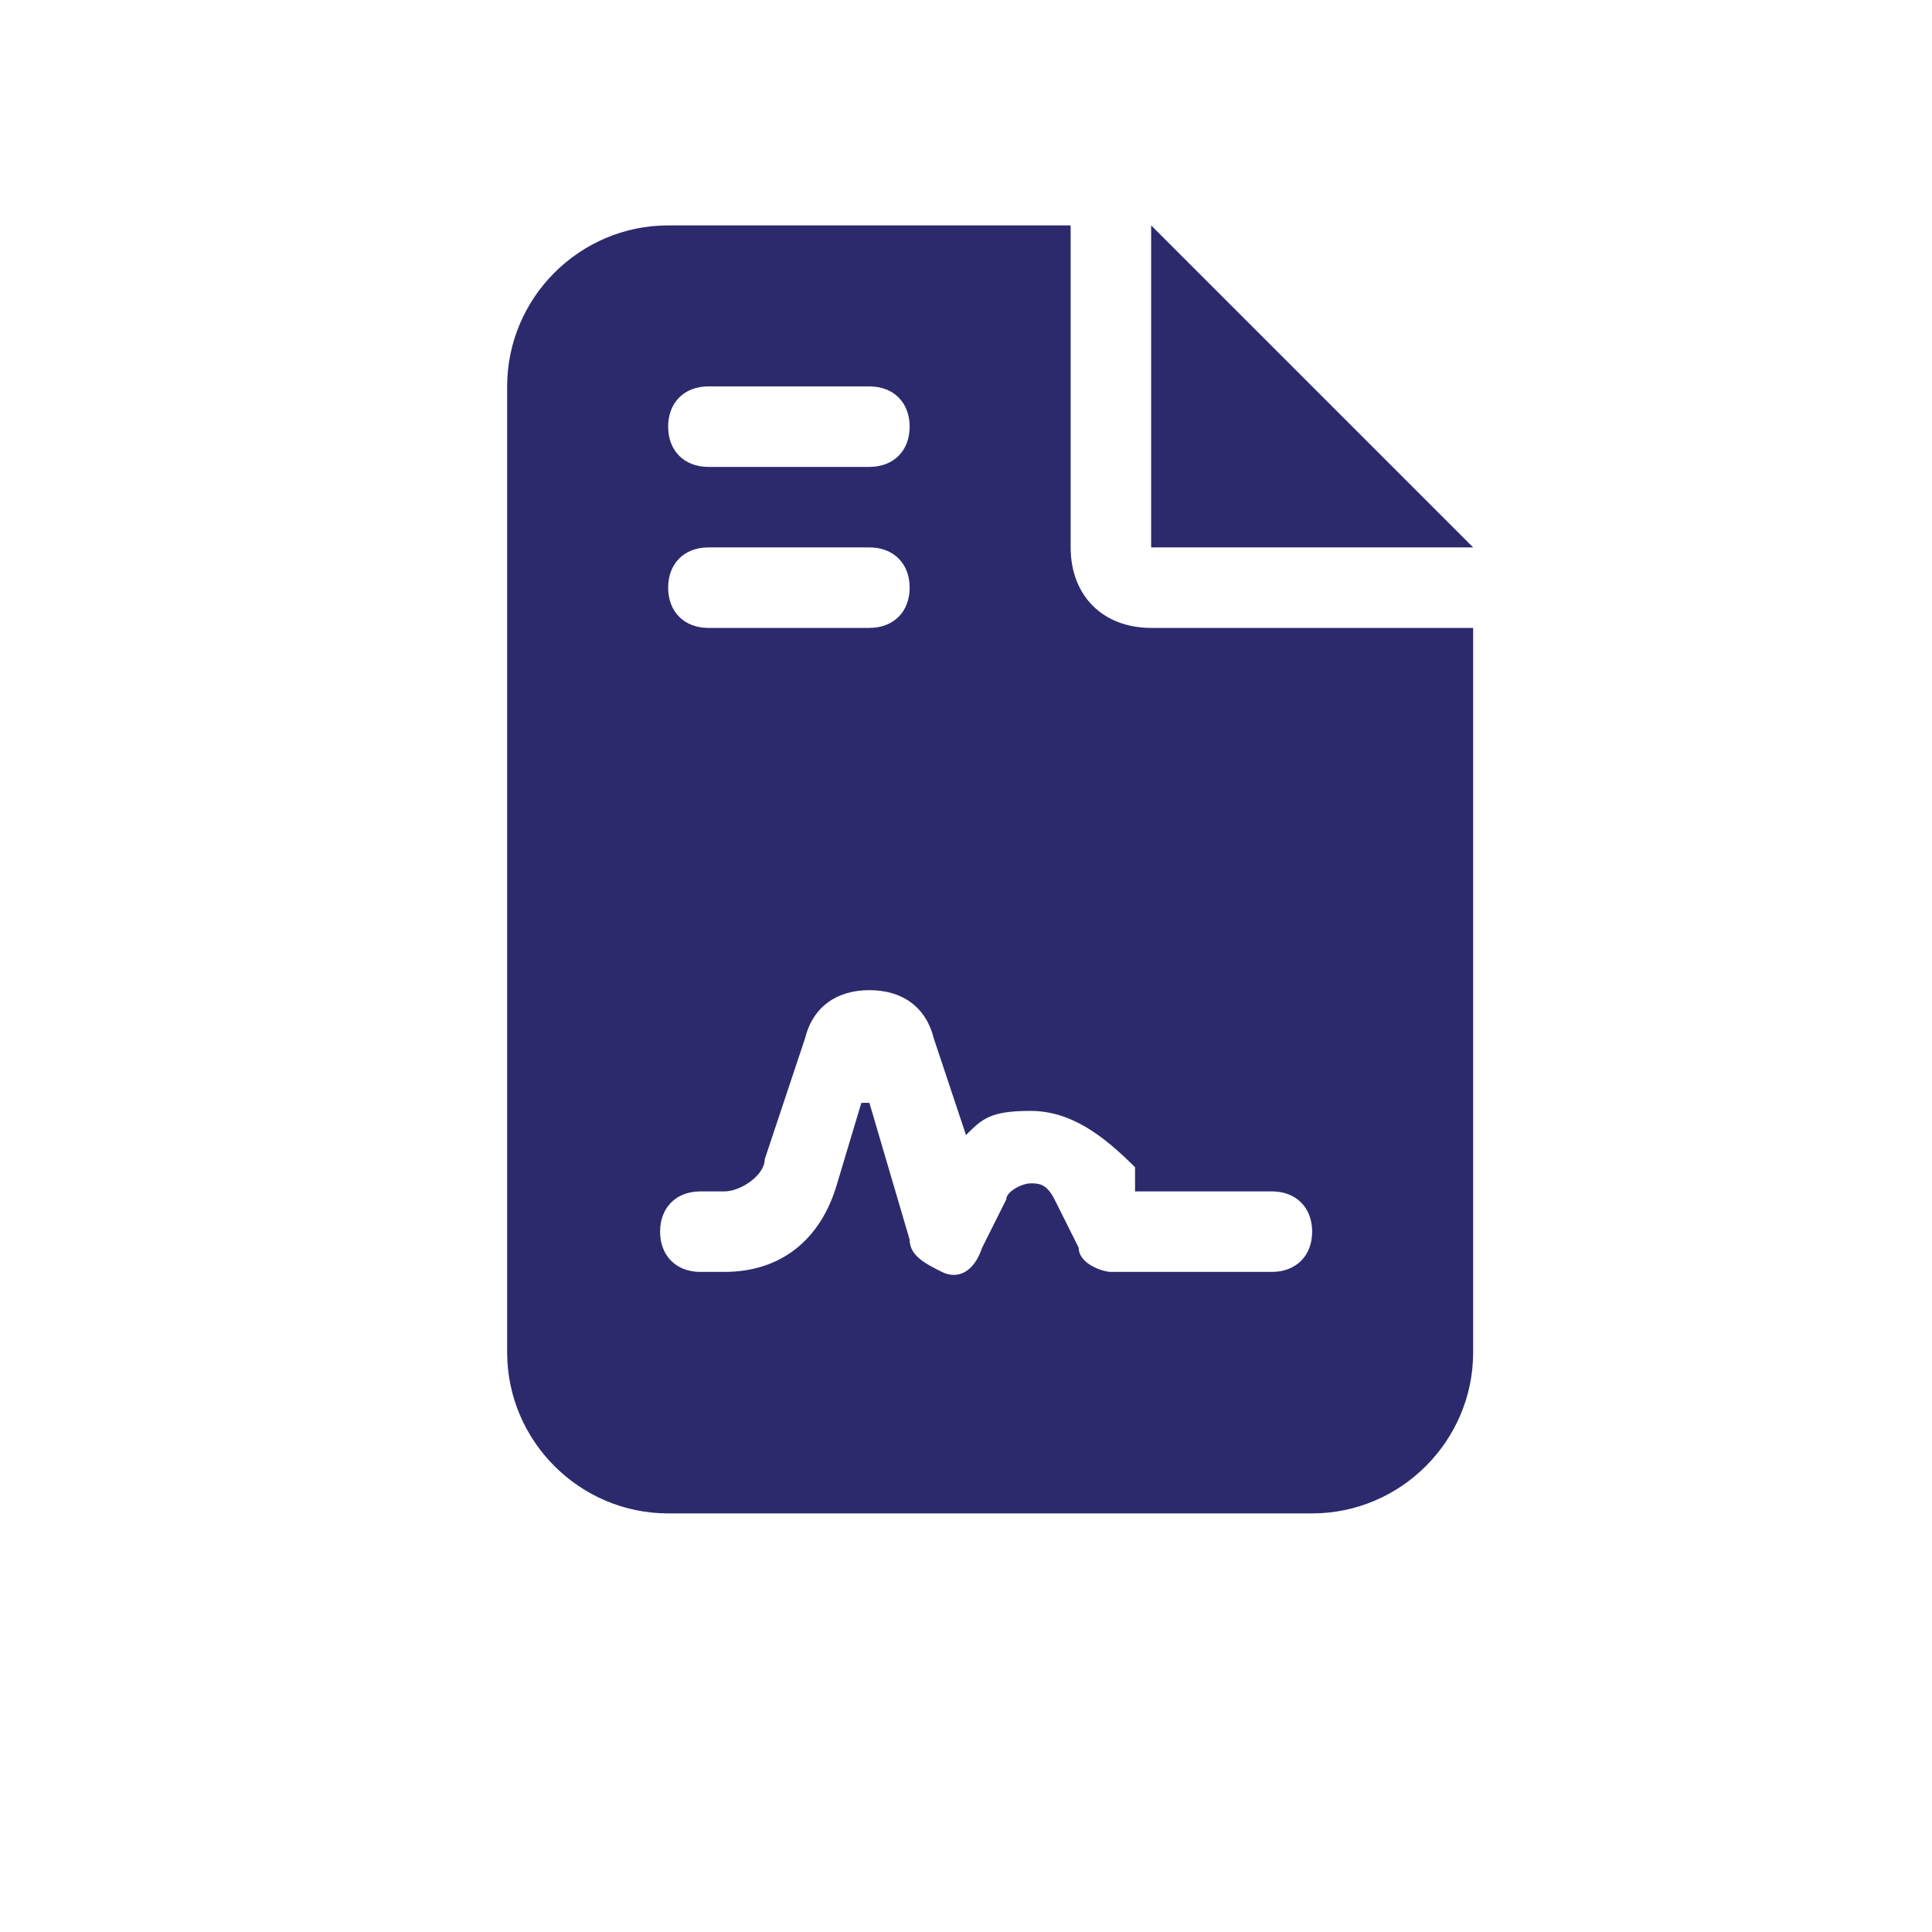 <svg width="24" height="24" viewBox="0 0 24 24" fill="none" xmlns="http://www.w3.org/2000/svg">
<g clip-path="url(#clip0_1431_49)">
<path d="M13.3 2.8V6.8C13.3 7.4 13.7 7.8 14.3 7.8H18.3V16.8C18.3 17.9 17.4 18.8 16.3 18.8H8.3C7.2 18.8 6.3 17.9 6.3 16.8V4.8C6.3 3.7 7.2 2.8 8.3 2.8H13.3ZM8.3 5.3C8.3 5.6 8.5 5.8 8.8 5.8H10.8C11.1 5.8 11.3 5.6 11.3 5.3C11.3 5 11.1 4.8 10.8 4.8H8.8C8.5 4.8 8.3 5 8.3 5.3ZM8.3 7.3C8.3 7.6 8.5 7.8 8.8 7.8H10.8C11.1 7.8 11.3 7.6 11.3 7.3C11.3 7 11.1 6.8 10.8 6.8H8.8C8.5 6.8 8.3 7 8.3 7.3ZM10.8 13.7L11.3 15.4C11.3 15.6 11.5 15.7 11.7 15.8C11.9 15.9 12.1 15.8 12.2 15.5L12.5 14.9C12.5 14.8 12.7 14.7 12.8 14.7C12.9 14.7 13 14.7 13.1 14.9L13.4 15.5C13.4 15.7 13.7 15.8 13.8 15.8H15.8C16.1 15.8 16.3 15.6 16.3 15.3C16.3 15 16.1 14.8 15.8 14.8H14.1V14.5C13.7 14.1 13.3 13.8 12.8 13.8C12.3 13.8 12.2 13.9 12 14.1L11.6 12.9C11.5 12.5 11.2 12.3 10.8 12.3C10.4 12.3 10.1 12.5 10 12.9L9.5 14.4C9.5 14.6 9.2 14.8 9 14.8H8.7C8.4 14.8 8.2 15 8.2 15.3C8.2 15.6 8.4 15.8 8.7 15.8H9C9.7 15.8 10.2 15.4 10.4 14.7L10.7 13.7H10.8ZM18.3 6.8H14.3V2.8L18.3 6.8Z" fill="#2C2A6D"/>
</g>
<defs>
<clipPath id="clip0_1431_49">
<rect width="24" height="24" fill="white"/>
</clipPath>
</defs>
</svg>

